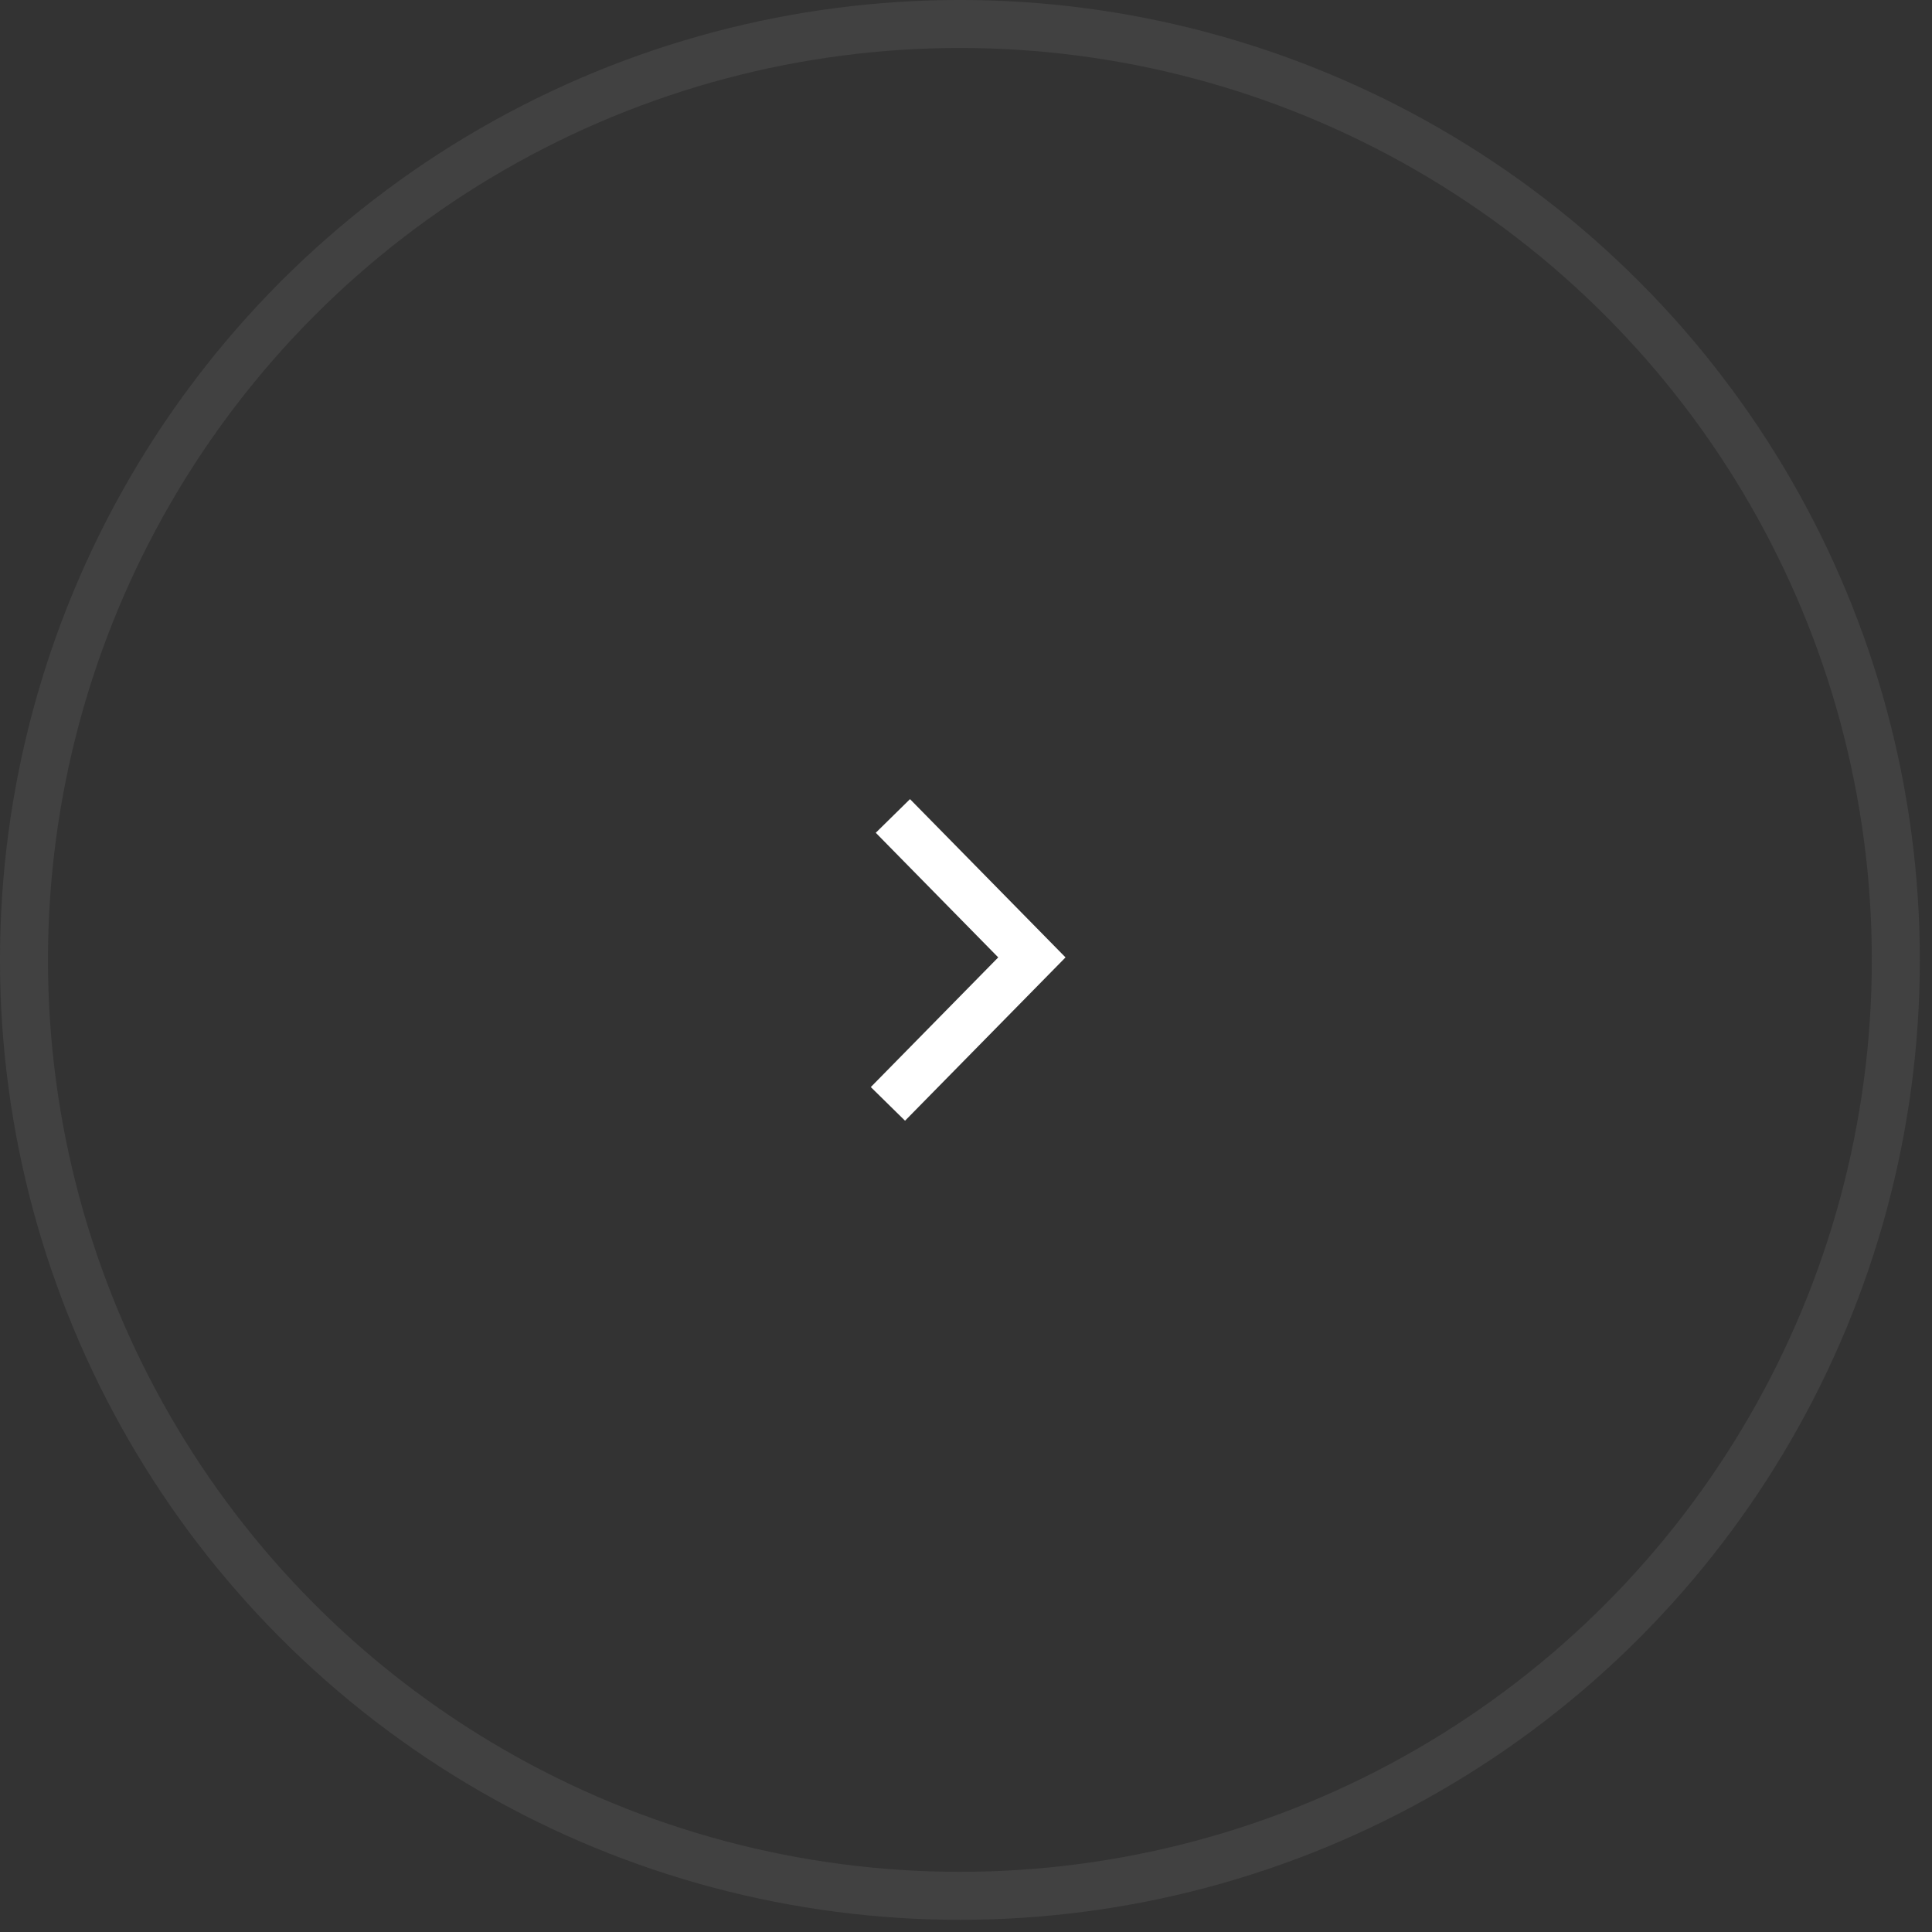 <?xml version="1.0" encoding="UTF-8"?> <svg xmlns="http://www.w3.org/2000/svg" width="51" height="51" viewBox="0 0 51 51" fill="none"><rect x="0" y="0" width="51" height="51" fill="#333333" stroke="none"/> <circle opacity="0.1" cx="25.339" cy="25.339" r="24.706" stroke="#C4C4C4" stroke-width="1.267"></circle> <path d="M23.57 21.539L27.239 25.273L23.439 29.14" stroke="white" stroke-width="1.267"></path> </svg> 